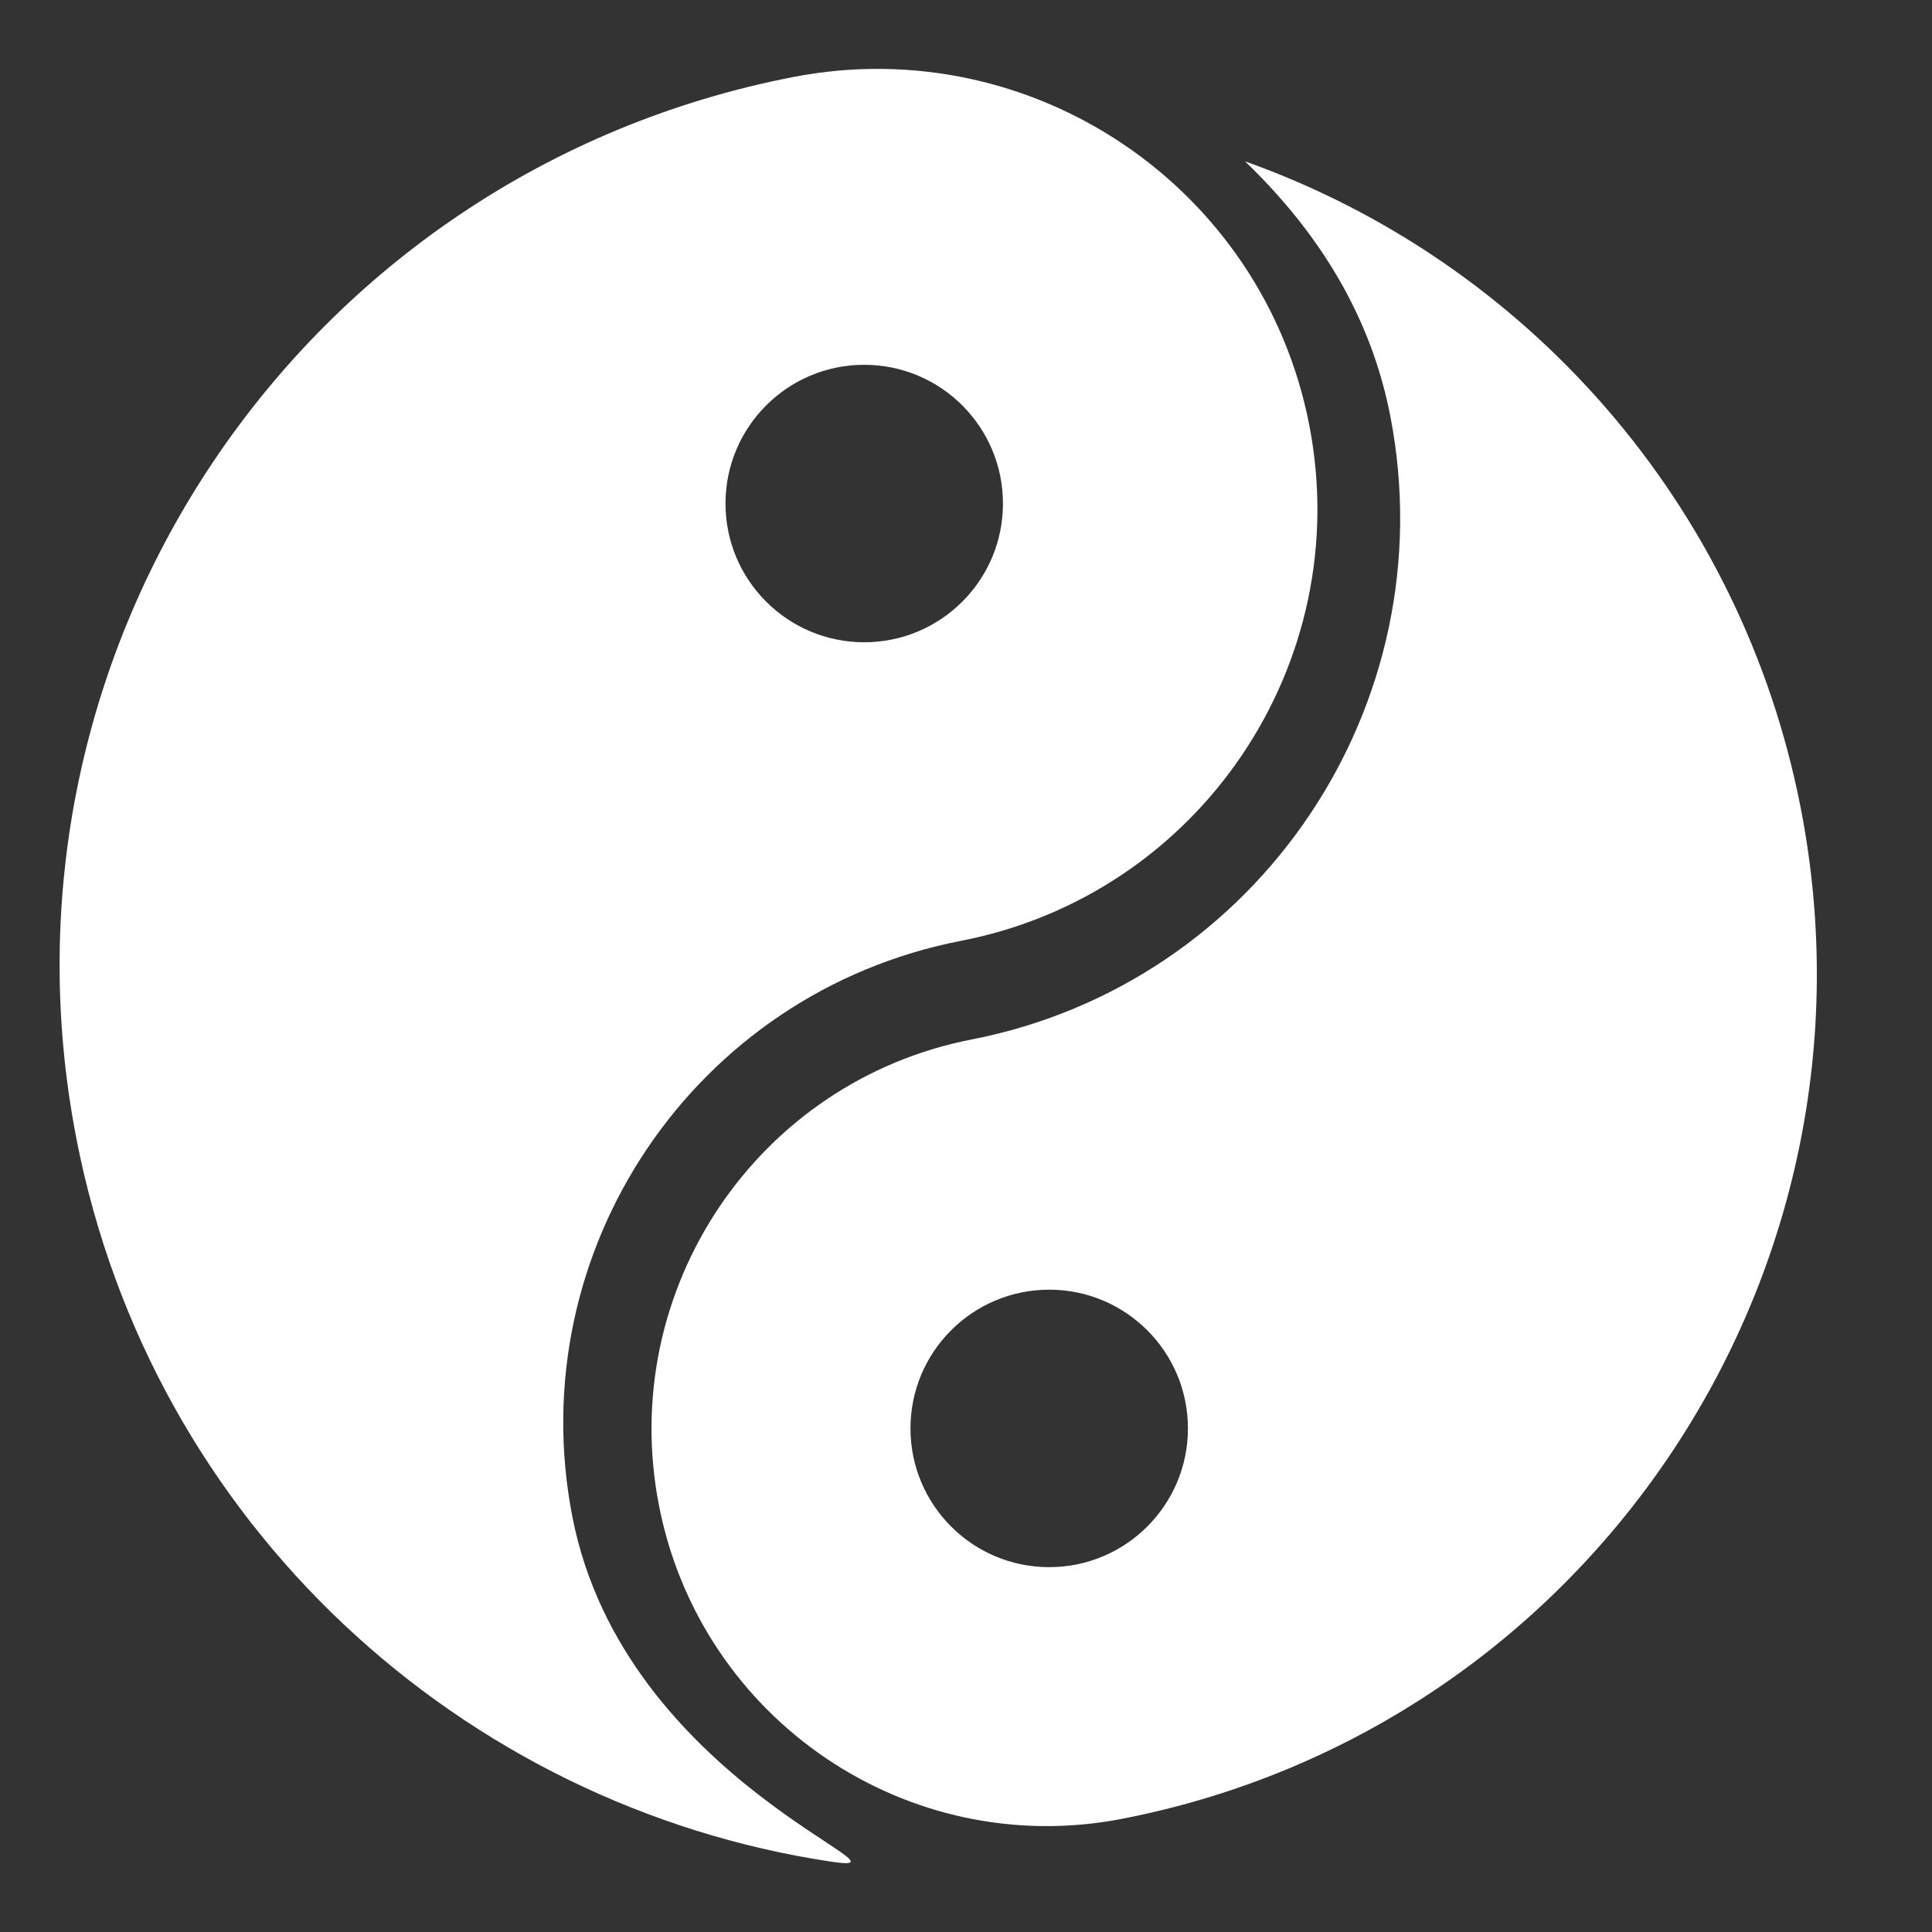 <?xml version="1.0" encoding="UTF-8"?>
<!-- Generator: Adobe Illustrator 26.0.3, SVG Export Plug-In . SVG Version: 6.00 Build 0)  -->
<svg xmlns="http://www.w3.org/2000/svg" xmlns:xlink="http://www.w3.org/1999/xlink" version="1.1" id="Layer_1" x="0px" y="0px" viewBox="0 0 1080 1080" style="enable-background:new 0 0 1080 1080;" xml:space="preserve">
<rect x="0" y="0" width="1080" height="1080" fill="#333333" stroke="none"/>
<style type="text/css">
	.st0{fill-rule:evenodd;clip-rule:evenodd;fill:#FFFFFF;}
</style>
<g>
	<path class="st0" d="M731.88,237.57C705.94,104.24,576.75,17.16,443.32,43.07C168.69,96.42-10.67,362.13,42.72,636.56   c42.03,216.05,215.78,373.1,421.81,404.11l-0.01-0.01c55.67,8.38-115.62-43.97-144.57-192.82   c-28.96-148.85,68.33-292.98,217.3-321.92C670.67,500,757.82,370.9,731.88,237.57z M483.11,359.03   c-42.83,0-77.55-34.72-77.55-77.55c0-42.83,34.72-77.55,77.55-77.55c42.83,0,77.55,34.72,77.55,77.55   C560.66,324.31,525.94,359.03,483.11,359.03z"></path>
	<path class="st0" d="M1006.73,452.28C973.68,281.6,853,146.01,695.97,90.19l0,0c41.69,40.09,70.48,86.94,81.24,142.51   c31.2,161.1-73.61,317.07-234.1,348.38c-119.84,23.38-198.1,139.85-174.81,260.14c23.3,120.29,139.33,198.85,259.16,175.47   C887.46,965.96,1057.28,713.26,1006.73,452.28z M508.96,798.49c0-42.83,34.72-77.55,77.55-77.55s77.55,34.72,77.55,77.55   c0,42.83-34.72,77.56-77.55,77.56v0C543.68,876.05,508.96,841.33,508.96,798.49z"></path>
</g>
</svg>
